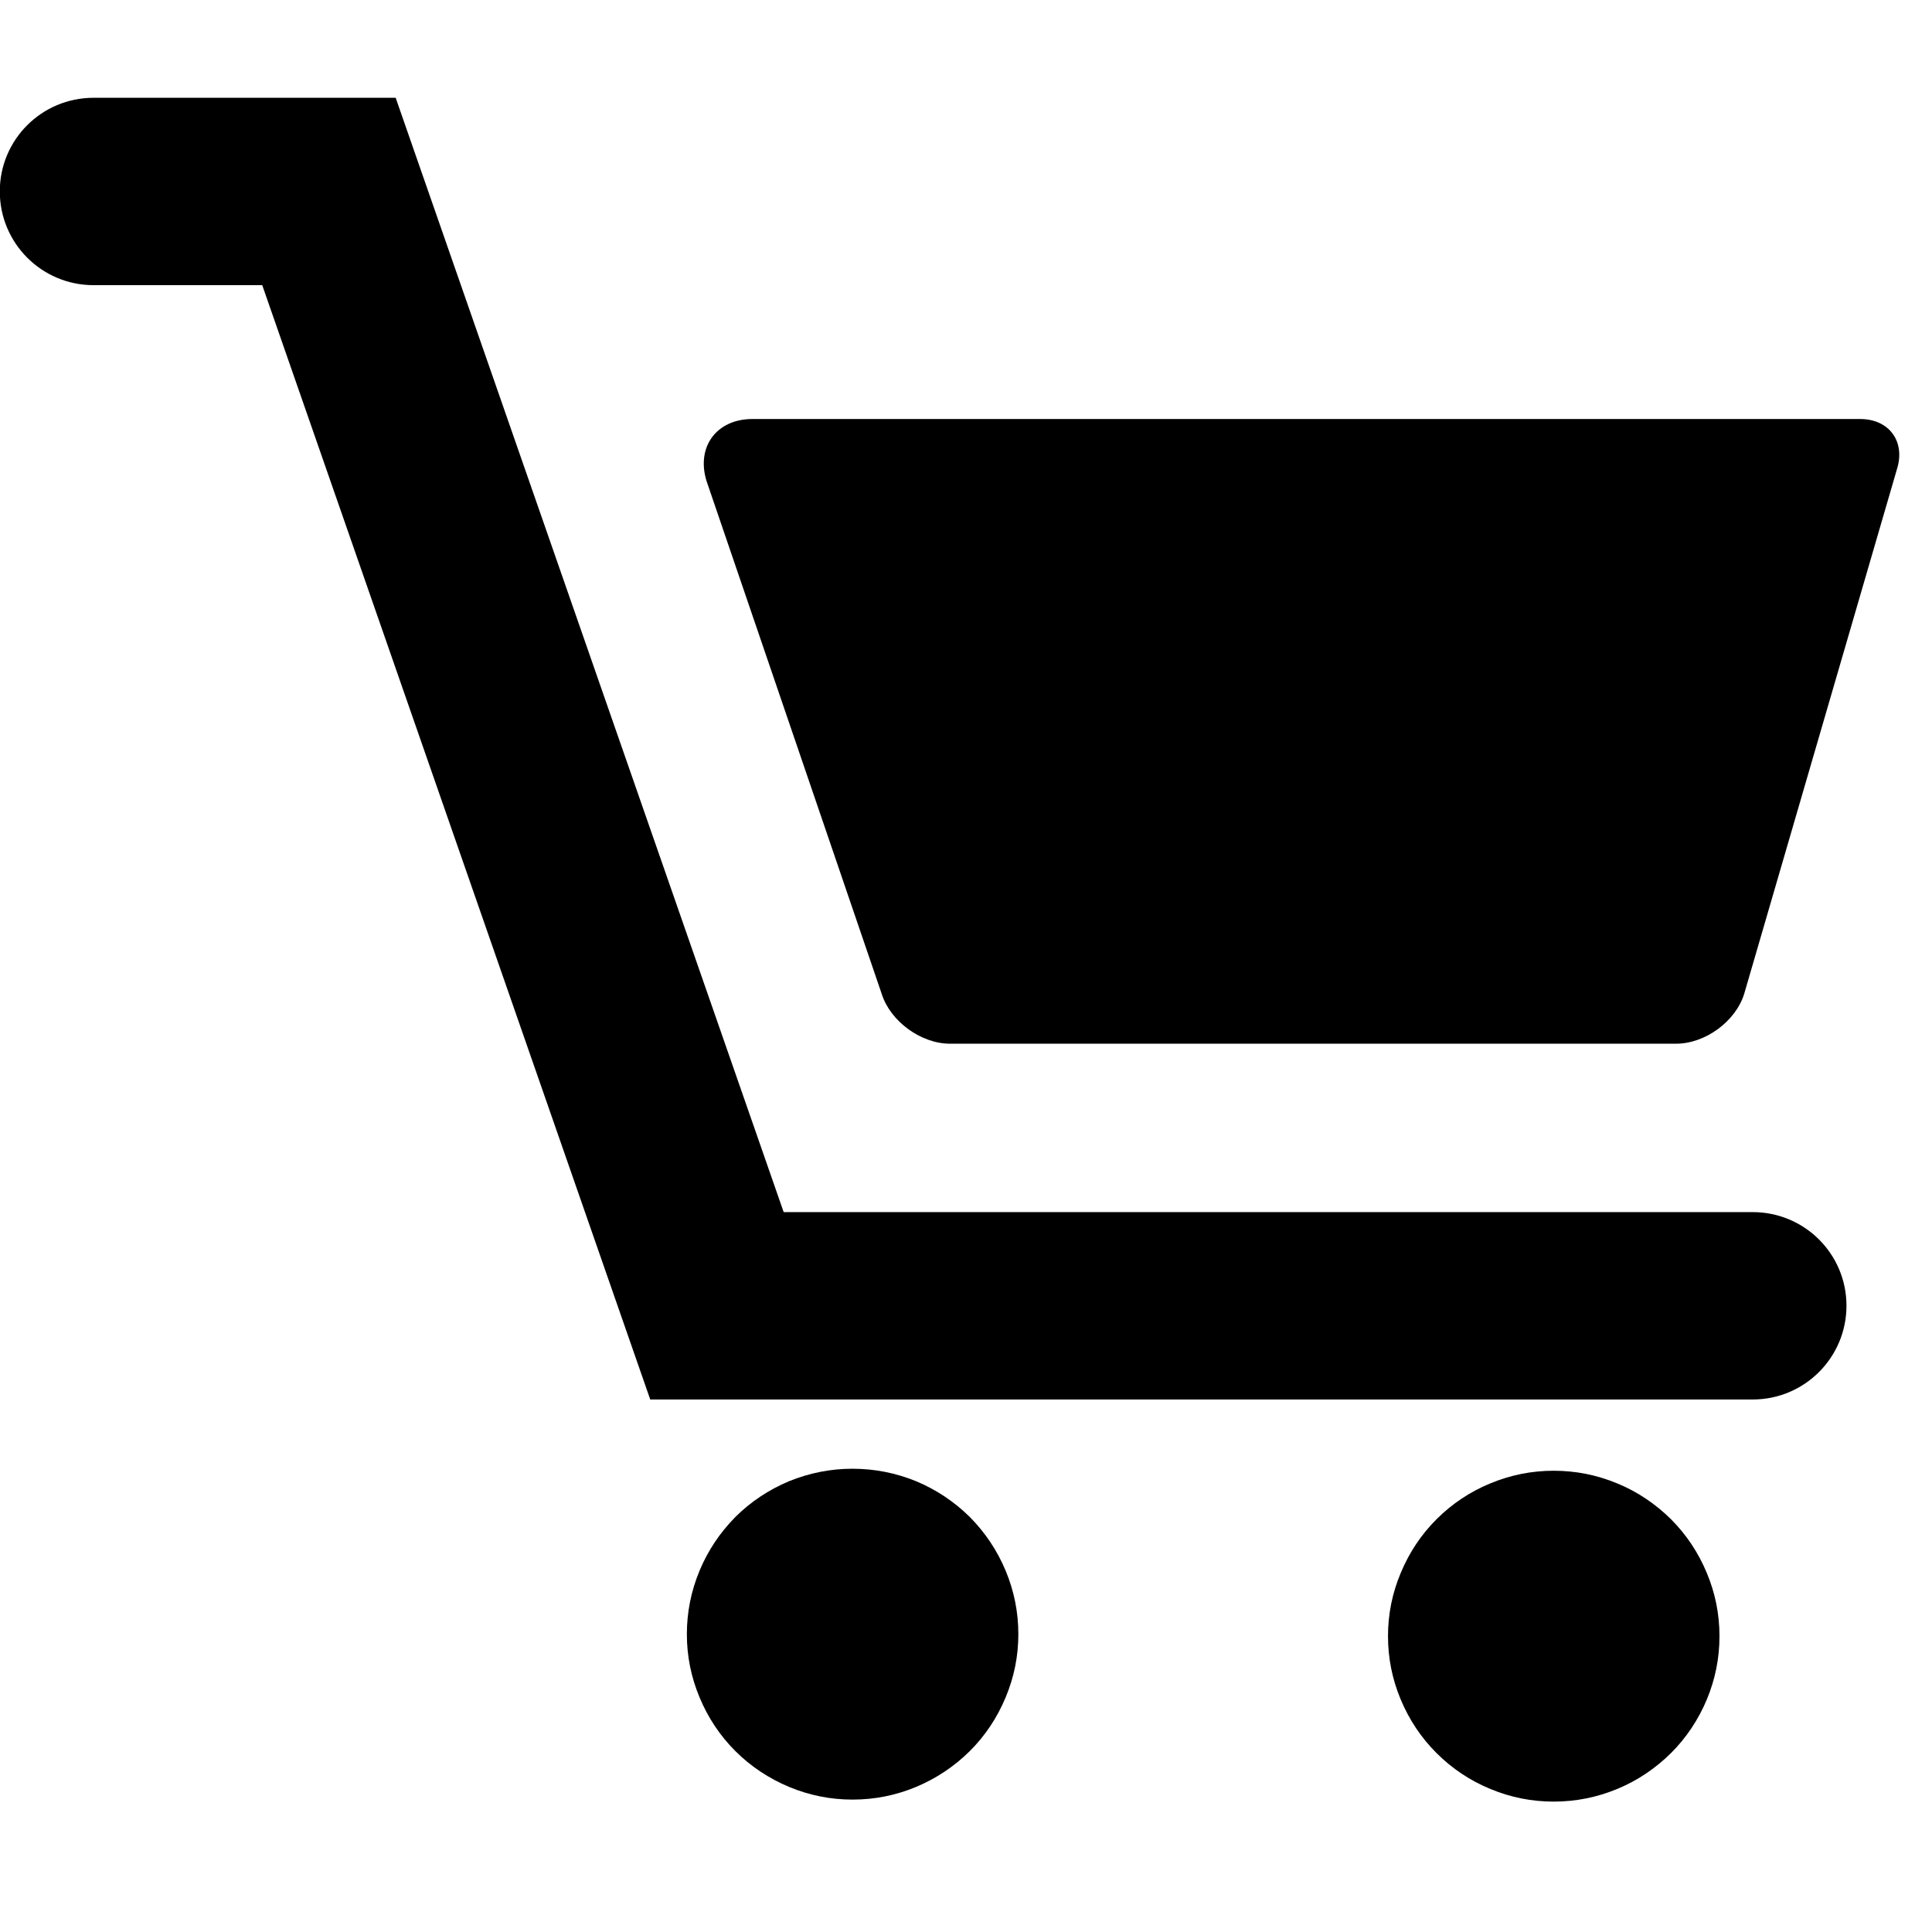 <svg xmlns="http://www.w3.org/2000/svg" xmlns:xlink="http://www.w3.org/1999/xlink" width="50" viewBox="0 0 37.5 37.5" height="50" preserveAspectRatio="xMidYMid meet"><defs><clipPath id="ca388a6d50"><path d="M 0 1.816 L 36 1.816 L 36 28 L 0 28 Z M 0 1.816 " clip-rule="nonzero"></path></clipPath></defs><path fill="#000000" d="M 36.105 8.133 L 14.605 8.133 C 13.906 8.133 13.508 8.676 13.715 9.34 L 17.113 19.289 C 17.281 19.824 17.875 20.258 18.438 20.258 L 32.535 20.258 C 33.098 20.258 33.691 19.824 33.855 19.289 L 36.82 9.105 C 36.988 8.57 36.668 8.133 36.105 8.133 Z M 36.105 8.133 " fill-opacity="1" fill-rule="nonzero"></path><path fill="#000000" d="M 19.766 31.719 C 19.766 32.145 19.684 32.551 19.52 32.945 C 19.355 33.34 19.125 33.688 18.824 33.988 C 18.52 34.289 18.172 34.52 17.781 34.684 C 17.387 34.848 16.977 34.93 16.547 34.93 C 16.121 34.93 15.711 34.848 15.316 34.684 C 14.926 34.52 14.574 34.289 14.273 33.988 C 13.973 33.688 13.742 33.34 13.578 32.945 C 13.414 32.551 13.332 32.145 13.332 31.719 C 13.332 31.293 13.414 30.883 13.578 30.488 C 13.742 30.094 13.973 29.75 14.273 29.445 C 14.574 29.145 14.926 28.914 15.316 28.75 C 15.711 28.59 16.121 28.508 16.547 28.508 C 16.977 28.508 17.387 28.59 17.781 28.75 C 18.172 28.914 18.52 29.145 18.824 29.445 C 19.125 29.75 19.355 30.094 19.52 30.488 C 19.684 30.883 19.766 31.293 19.766 31.719 Z M 19.766 31.719 " fill-opacity="1" fill-rule="nonzero"></path><path fill="#000000" d="M 33.375 31.758 C 33.375 32.184 33.293 32.594 33.129 32.988 C 32.965 33.379 32.734 33.727 32.434 34.027 C 32.129 34.328 31.781 34.562 31.391 34.723 C 30.996 34.887 30.586 34.969 30.156 34.969 C 29.73 34.969 29.32 34.887 28.926 34.723 C 28.535 34.562 28.184 34.328 27.883 34.027 C 27.582 33.727 27.352 33.379 27.188 32.988 C 27.023 32.594 26.941 32.184 26.941 31.758 C 26.941 31.332 27.023 30.922 27.188 30.531 C 27.352 30.137 27.582 29.789 27.883 29.488 C 28.184 29.188 28.535 28.953 28.926 28.793 C 29.32 28.629 29.73 28.547 30.156 28.547 C 30.586 28.547 30.996 28.629 31.391 28.793 C 31.781 28.953 32.129 29.188 32.434 29.488 C 32.734 29.789 32.965 30.137 33.129 30.531 C 33.293 30.922 33.375 31.332 33.375 31.758 Z M 33.375 31.758 " fill-opacity="1" fill-rule="nonzero"></path><g clip-path="url(#ca388a6d50)"><path fill="#000000" d="M 34.02 23.527 L 15.211 23.527 L 7.68 1.898 L 1.816 1.898 C 0.809 1.898 -0.004 2.711 -0.004 3.715 C -0.004 4.719 0.809 5.535 1.816 5.535 L 5.09 5.535 L 12.621 27.164 L 34.02 27.164 C 35.027 27.164 35.84 26.348 35.84 25.344 C 35.84 24.34 35.027 23.527 34.02 23.527 Z M 34.02 23.527 " fill-opacity="1" fill-rule="nonzero"></path></g></svg>
